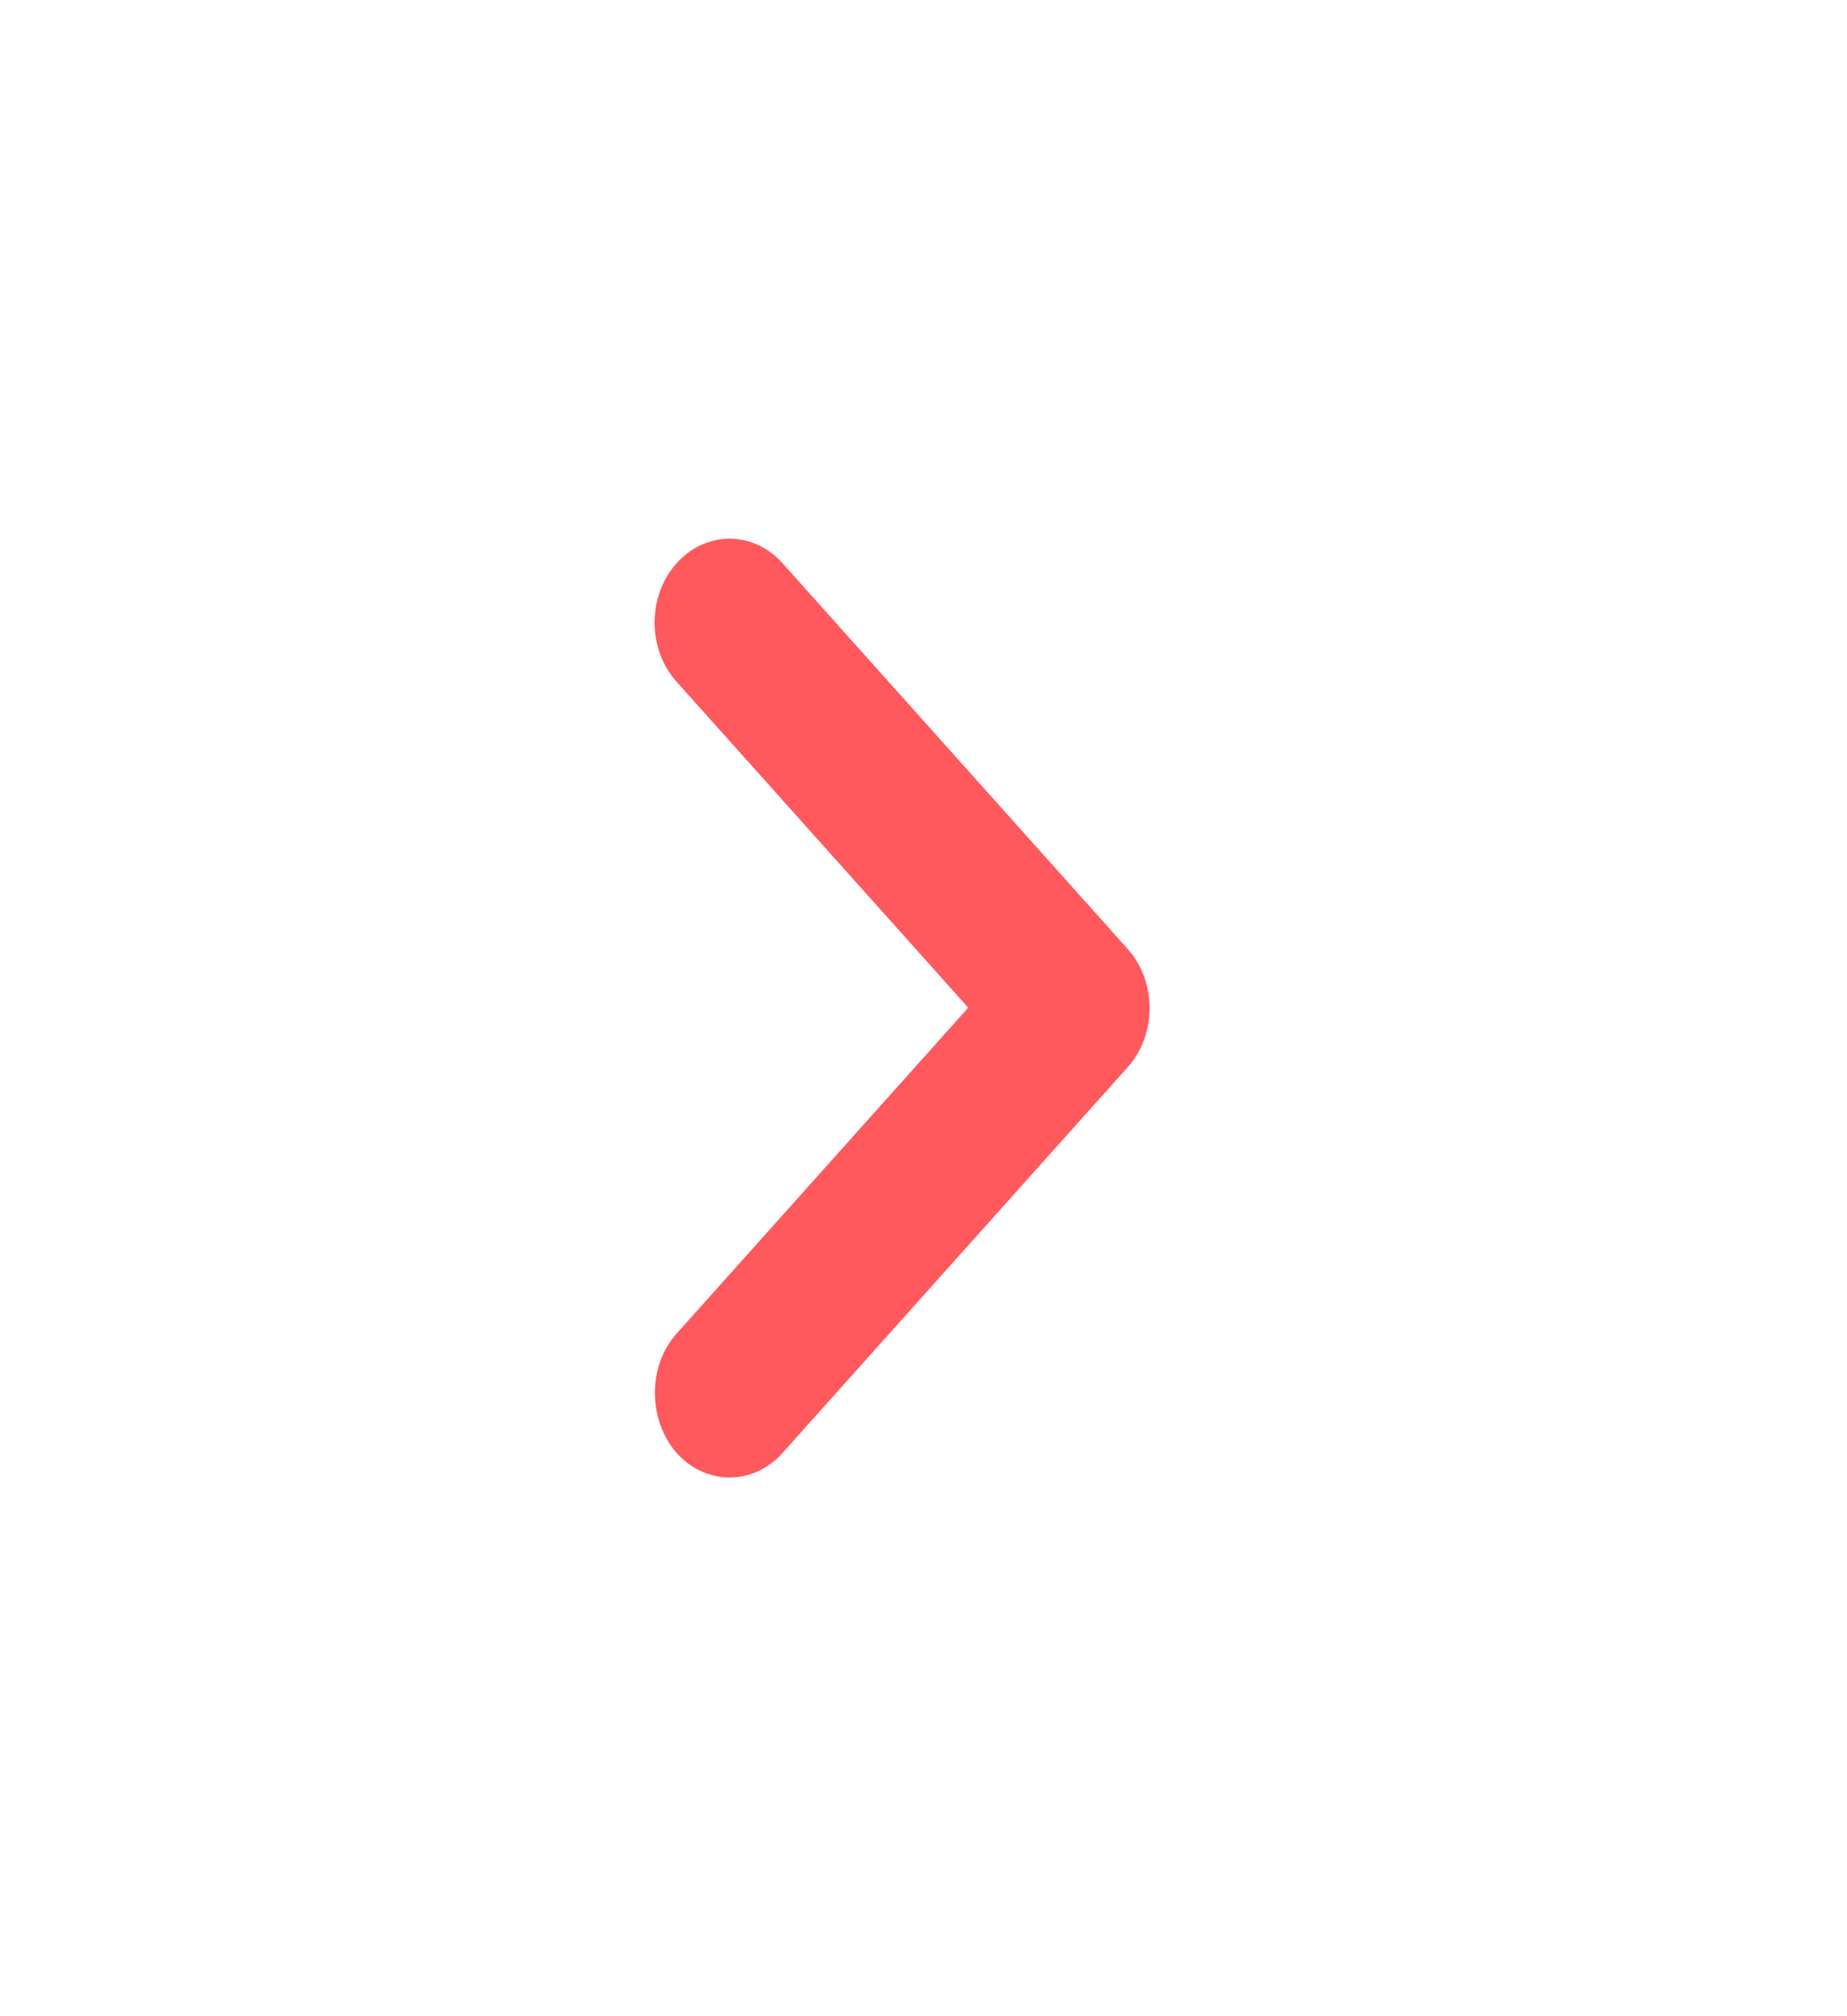 <svg width="22" height="24" viewBox="0 0 22 24" fill="none" xmlns="http://www.w3.org/2000/svg">
<path d="M8.059 15.875L11.533 11.995L8.059 8.115C7.891 7.928 7.797 7.674 7.797 7.41C7.797 7.145 7.891 6.892 8.059 6.705C8.408 6.315 8.972 6.315 9.321 6.705L13.431 11.295C13.78 11.685 13.78 12.315 13.431 12.705L9.321 17.295C8.972 17.685 8.408 17.685 8.059 17.295C7.719 16.905 7.71 16.265 8.059 15.875Z" fill="#FF585D"/>
</svg>
